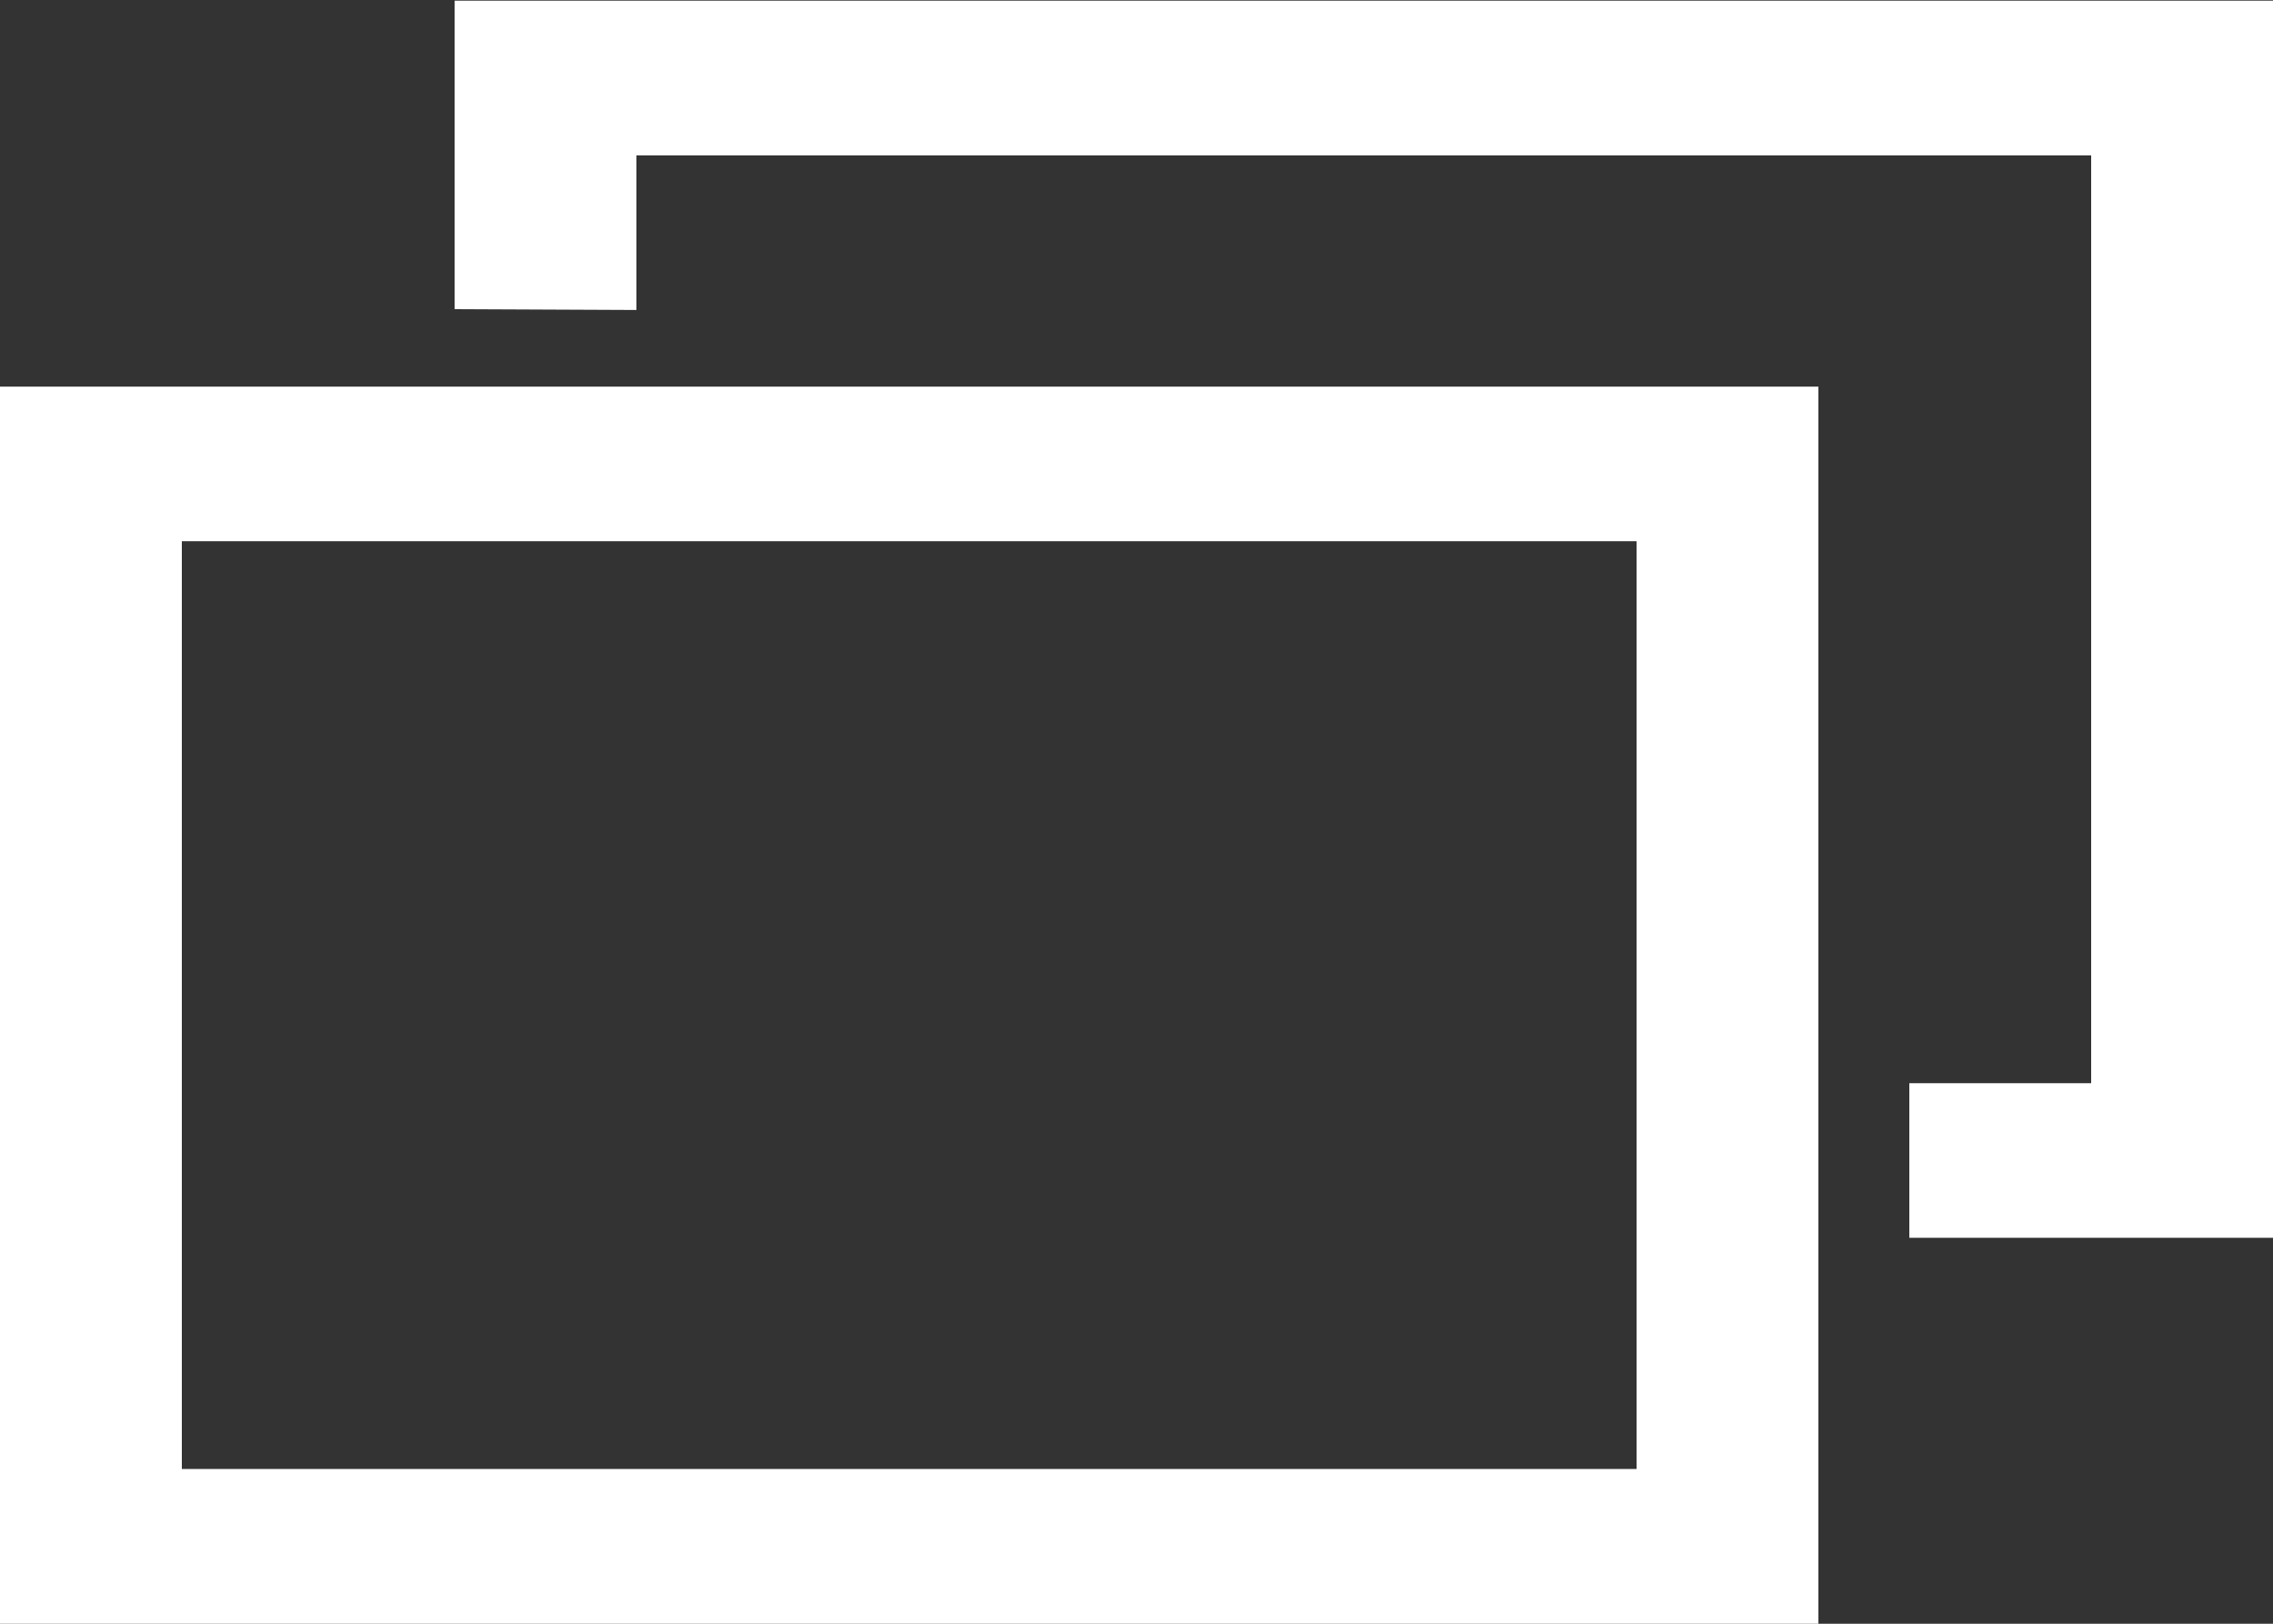 <svg xmlns="http://www.w3.org/2000/svg" width="14" height="10"><rect width="100%" height="100%" fill="#333333" stroke="none"/><g fill="#fff"><path d="M2.8 1.904v-1.9H14v7.619h-2.24v-.952h1.12V.957H3.92v.952z"/><path d="M10.08 3.333v5.714H1.12V3.333zM11.2 10V2.381H0V10z"/></g></svg>